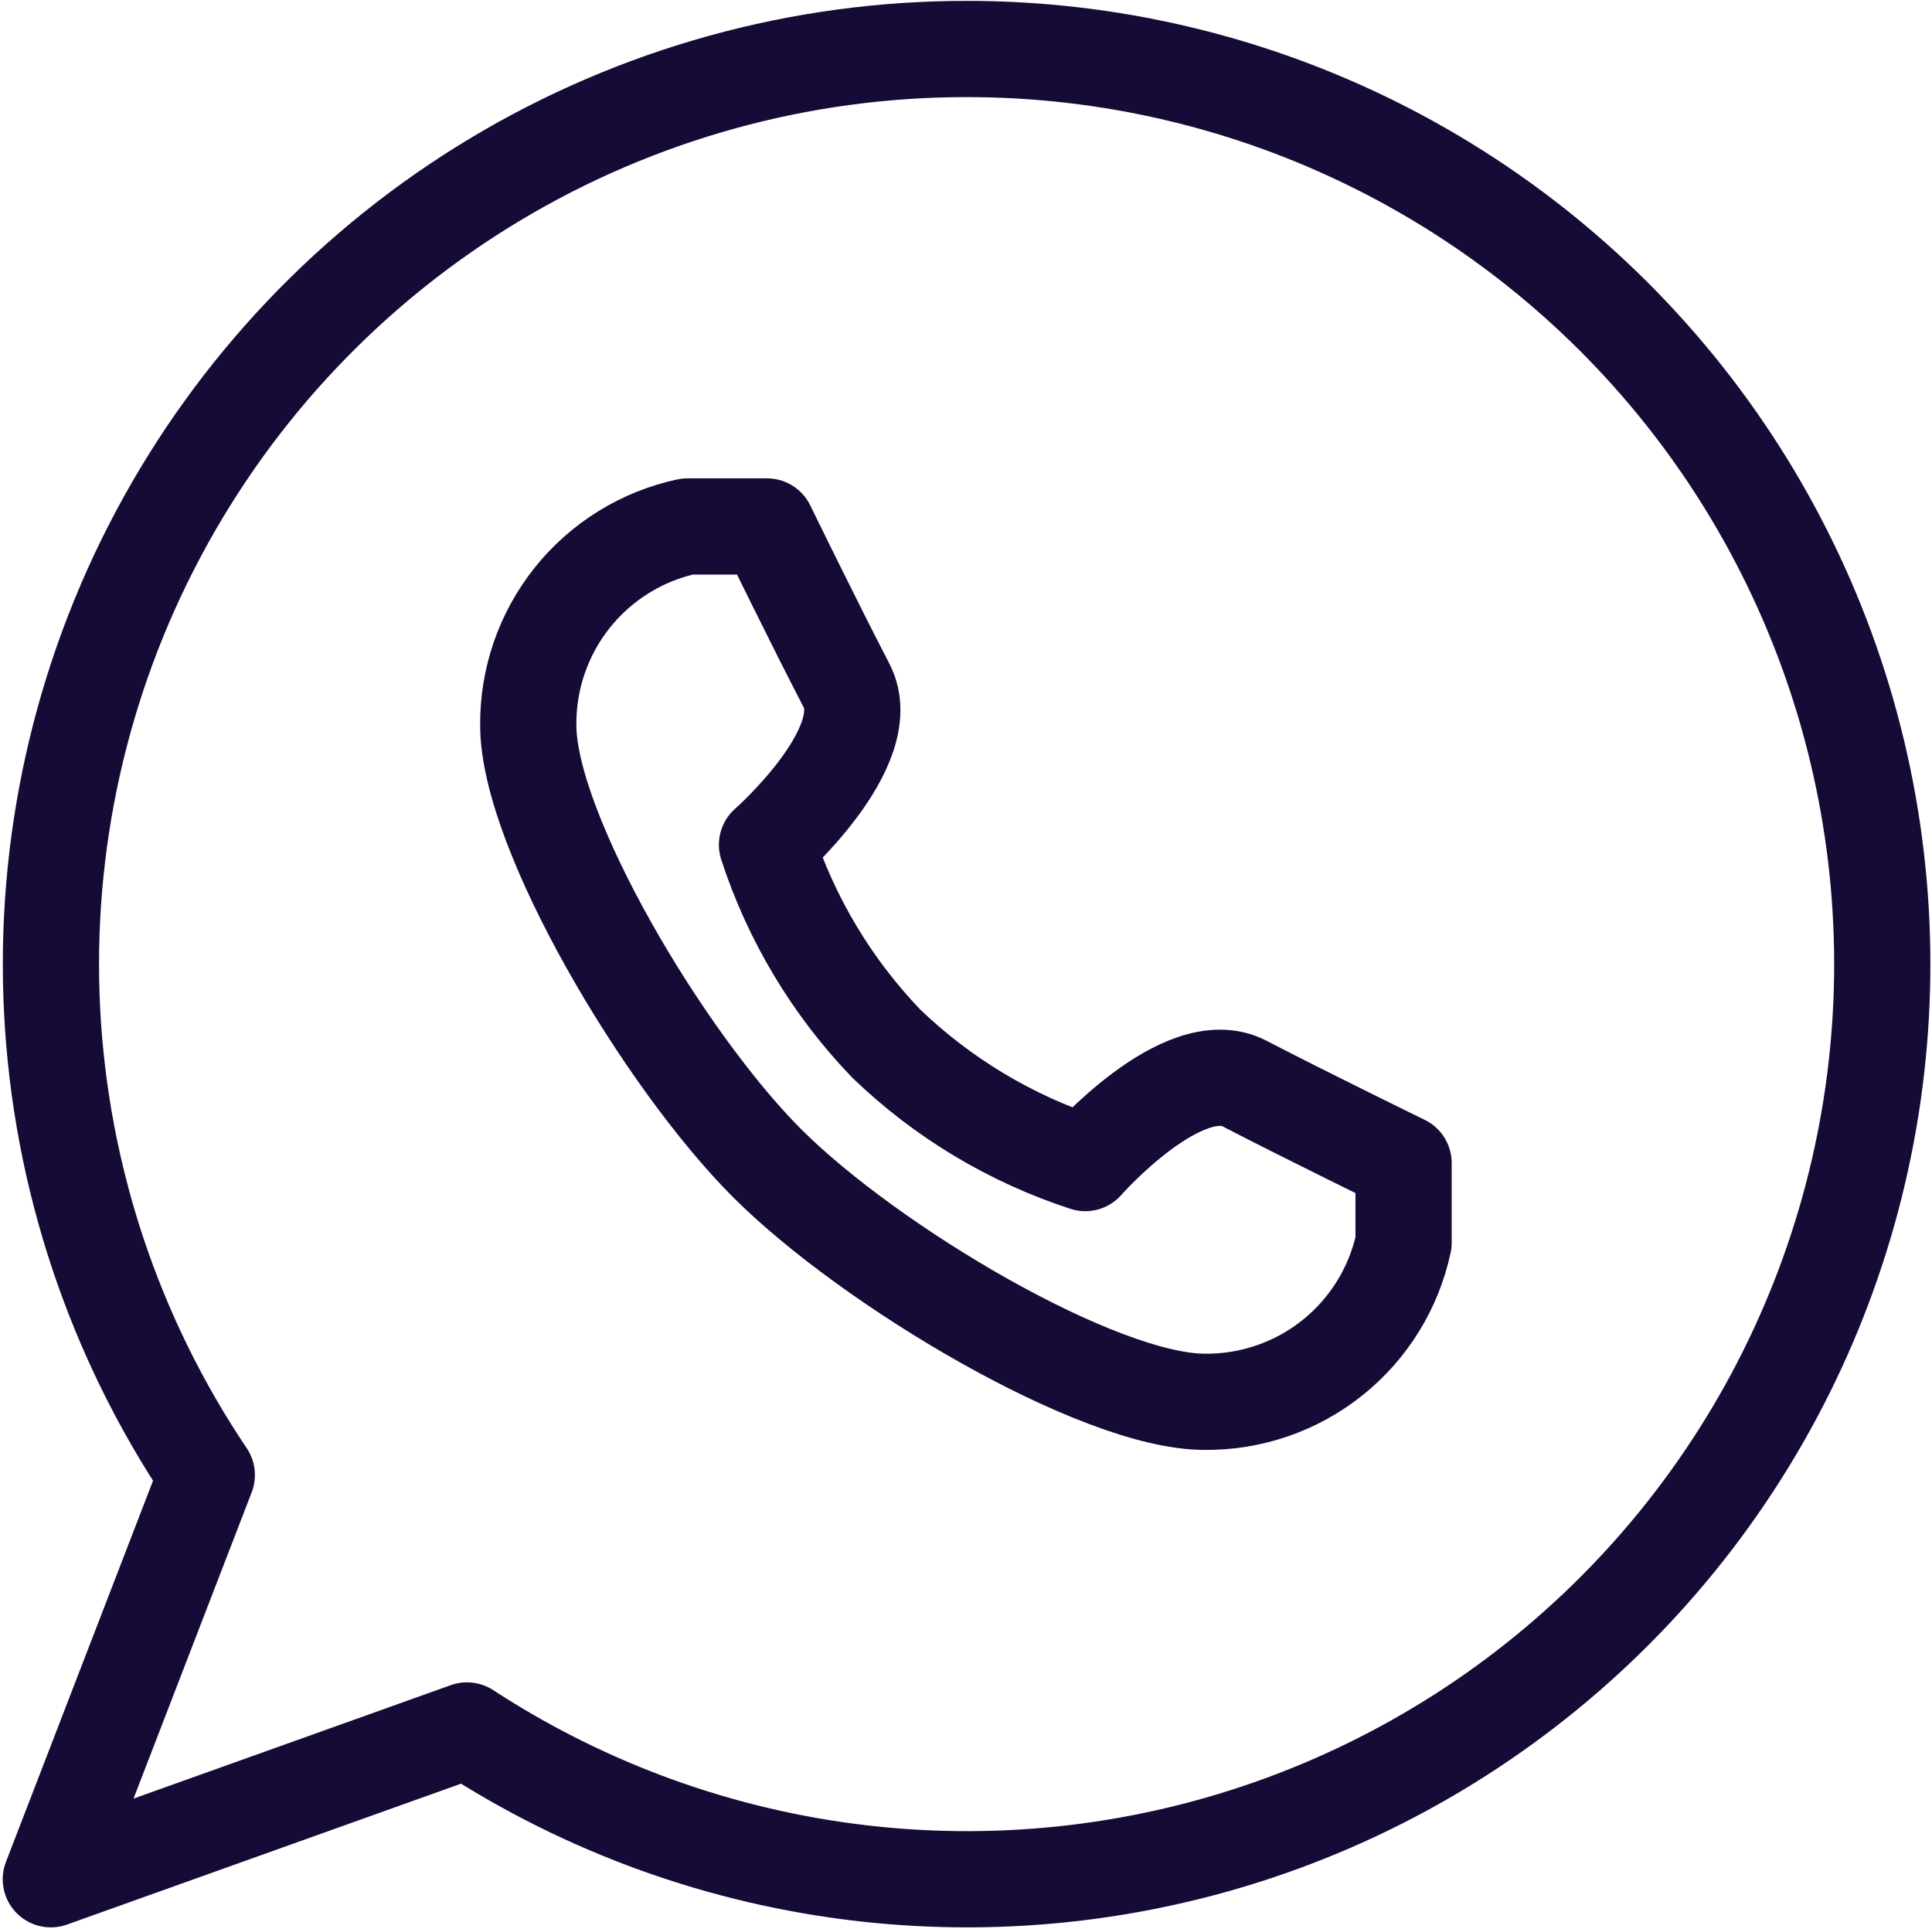 <?xml version="1.0" encoding="UTF-8"?> <svg xmlns="http://www.w3.org/2000/svg" width="701" height="700" viewBox="0 0 701 700" fill="none"><path d="M350.471 17.777C290.256 17.783 231.176 34.164 179.556 65.167C127.935 96.169 85.717 140.626 57.421 193.778C29.124 246.93 15.815 306.776 18.917 366.911C22.019 427.046 41.416 485.205 75.032 535.164L18.443 681.833L169.443 627.843C212.749 656.11 262.06 673.872 313.445 679.71C364.829 685.549 416.868 679.304 465.412 661.473C513.956 643.642 557.664 614.718 593.052 577.006C628.439 539.294 654.529 493.837 669.241 444.259C683.952 394.68 686.879 342.35 677.789 291.44C668.698 240.53 647.841 192.447 616.879 151.024C585.918 109.601 545.709 75.983 499.456 52.849C453.203 29.715 402.186 17.706 350.471 17.777Z" stroke="#150B36" stroke-width="34.913" stroke-linecap="round" stroke-linejoin="round"></path><path d="M278.295 421.985C315.828 459.519 398.691 508.601 437.091 508.601C453.935 508.775 470.322 503.122 483.476 492.598C496.63 482.075 505.743 467.329 509.271 450.857V421.985C509.271 421.985 473.758 404.662 451.527 393.113C429.295 381.564 393.783 421.985 393.783 421.985C366.762 413.182 342.085 398.376 321.603 378.677C301.904 358.194 287.097 333.518 278.295 306.497C278.295 306.497 318.716 270.985 307.167 248.753C295.618 226.522 278.295 191.009 278.295 191.009H249.423C232.951 194.537 218.205 203.65 207.682 216.804C197.158 229.958 191.505 246.345 191.679 263.189C191.679 301.589 240.761 384.451 278.295 421.985Z" stroke="#150B36" stroke-width="34.913" stroke-linecap="round" stroke-linejoin="round"></path></svg> 